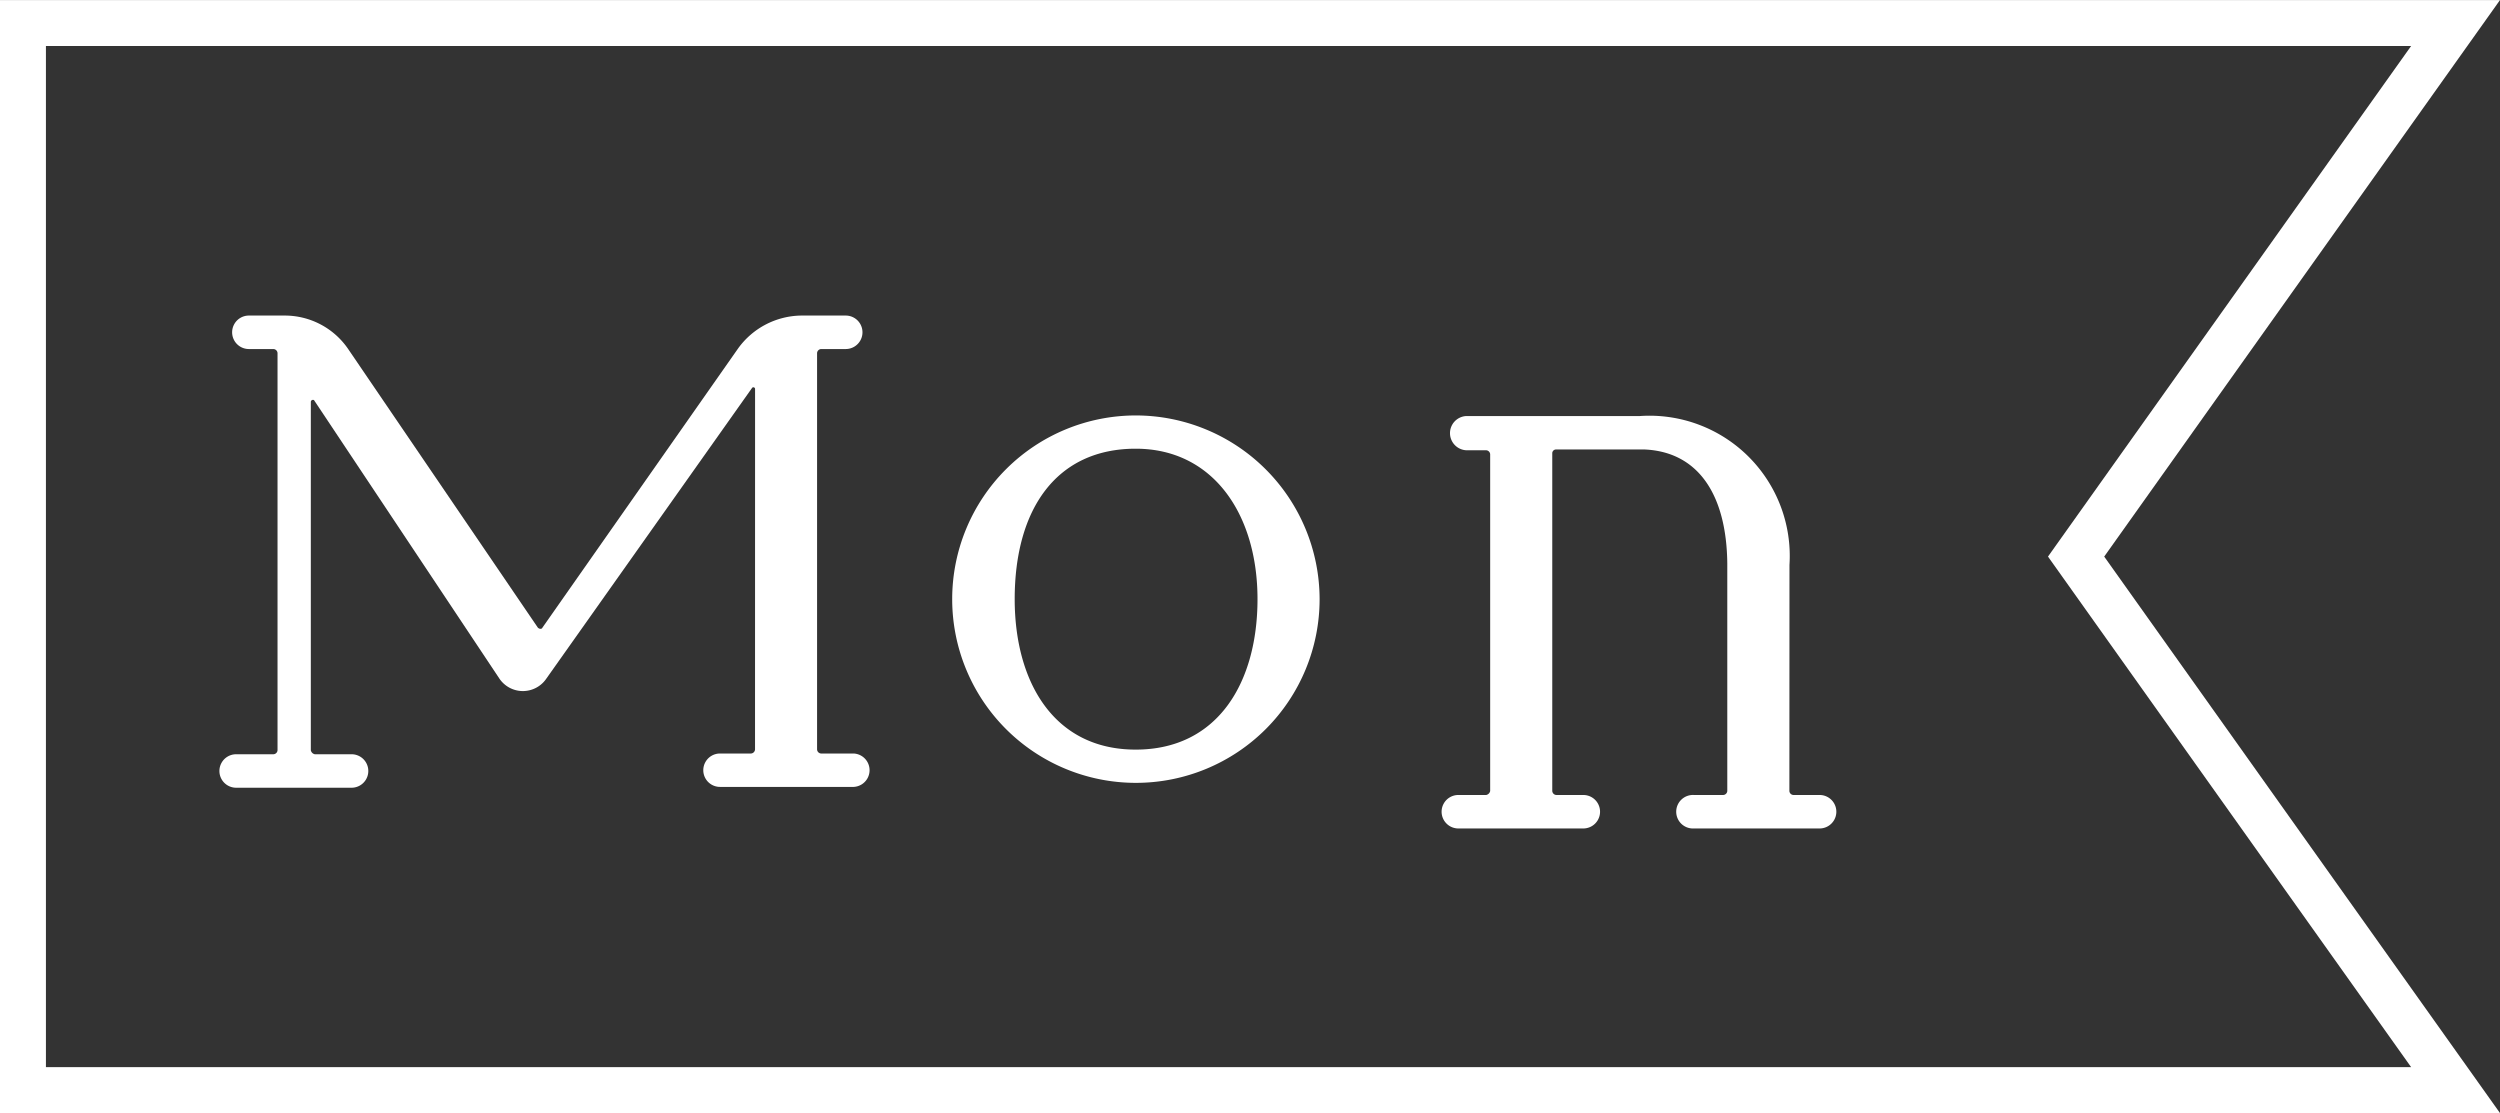 <svg xmlns="http://www.w3.org/2000/svg" width="54.435" height="24.235" viewBox="0 0 54.435 24.235">
  <rect x="0" y="0" width="54.435" height="24.235" fill="#333333" stroke="none"/>
  <g id="icon_Mon" transform="translate(-2462.074 -9507.664)">
    <g id="グループ_2774" data-name="グループ 2774">
      <path id="パス_1553" data-name="パス 1553" d="M2478.515,9516.134a.037.037,0,0,0-.07-.017l-4.489,6.343a.617.617,0,0,1-1.006-.017l-4.039-6.067a.047.047,0,0,0-.069.035V9524a.11.11,0,0,0,.087.087h.8a.364.364,0,0,1,0,.729h-2.513a.364.364,0,0,1,0-.729h.814a.093.093,0,0,0,.087-.087v-8.649a.094.094,0,0,0-.087-.087h-.537a.364.364,0,0,1,0-.729h.78a1.672,1.672,0,0,1,1.37.711l4.142,6.084c.035.035.087.035.1,0l4.264-6.084a1.721,1.721,0,0,1,1.369-.711h.971a.364.364,0,0,1,0,.729h-.537a.094.094,0,0,0-.087.087v8.633a.093.093,0,0,0,.087.087h.711a.364.364,0,0,1,0,.727h-2.912a.363.363,0,1,1,0-.727h.676a.094.094,0,0,0,.087-.087Z" fill="#fff"/>
      <path id="パス_1554" data-name="パス 1554" d="M2490.807,9520.71a4,4,0,1,1-4-4A4.006,4.006,0,0,1,2490.807,9520.71Zm-1.352,0c0-1.854-.971-3.276-2.652-3.276-1.716,0-2.635,1.3-2.635,3.276,0,1.8.85,3.276,2.635,3.276C2488.6,9523.986,2489.455,9522.513,2489.455,9520.71Z" fill="#fff"/>
      <path id="パス_1555" data-name="パス 1555" d="M2501.036,9524.887a.092.092,0,0,0,.086.087h.572a.364.364,0,1,1,0,.729h-2.738a.365.365,0,1,1,0-.729h.641a.093.093,0,0,0,.087-.087v-4.957c-.017-1.509-.642-2.427-1.8-2.479h-1.924a.082.082,0,0,0-.087.086v7.35a.093.093,0,0,0,.087.087h.589a.364.364,0,0,1,0,.729h-2.721a.364.364,0,0,1,0-.729h.607a.111.111,0,0,0,.086-.087v-7.332a.093.093,0,0,0-.086-.087H2494a.373.373,0,0,1,0-.745h3.779a3.054,3.054,0,0,1,3.259,3.241Z" fill="#fff"/>
    </g>
    <g id="グループ_2775" data-name="グループ 2775">
      <path id="パス_1556" data-name="パス 1556" d="M2516.509,9531.9h-54.435v-24.235h54.435l-8.618,12.118Zm-53.435-1h51.5l-7.907-11.117,7.907-11.118h-51.5Z" fill="#fff"/>
    </g>
  </g>
</svg>
